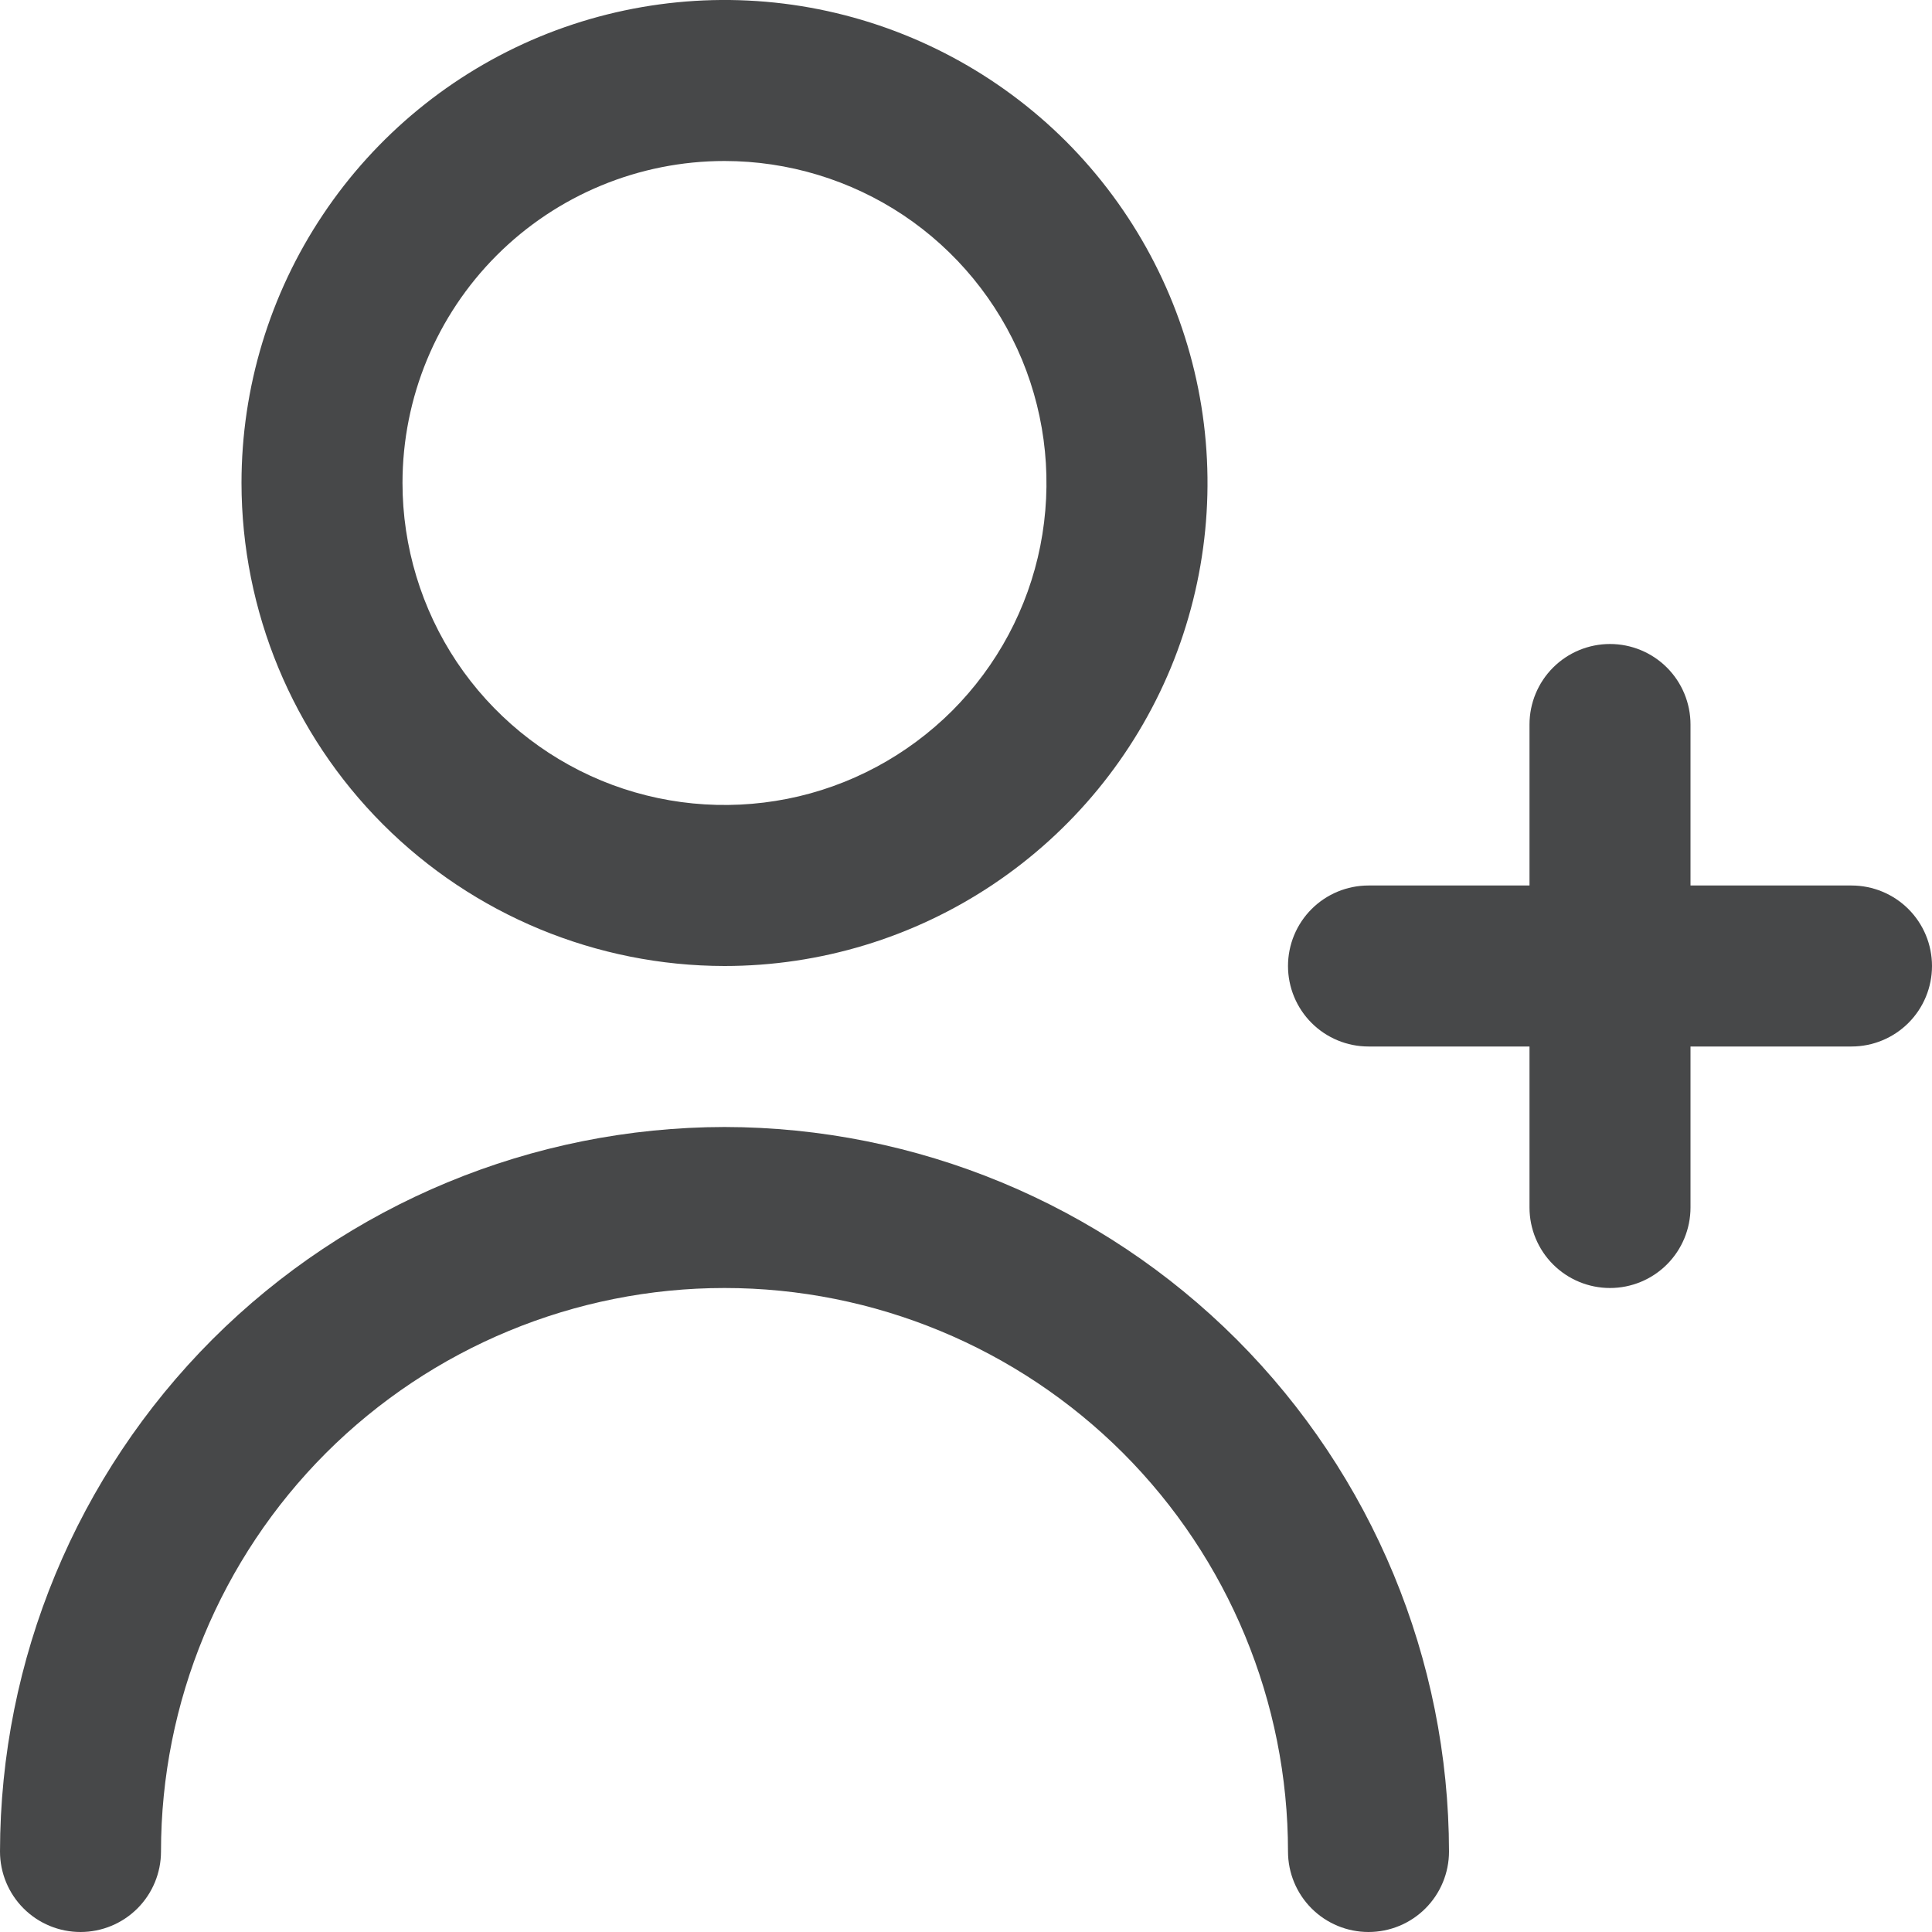 <svg width="15" height="15" viewBox="0 0 15 15" fill="none" xmlns="http://www.w3.org/2000/svg">
<g clip-path="url(#clip0_23_7)">
<path d="M14.375 6.875H13.125V5.625C13.125 5.459 13.059 5.3 12.942 5.183C12.825 5.066 12.666 5 12.5 5C12.334 5 12.175 5.066 12.058 5.183C11.941 5.3 11.875 5.459 11.875 5.625V6.875H10.625C10.459 6.875 10.3 6.941 10.183 7.058C10.066 7.175 10 7.334 10 7.5C10 7.666 10.066 7.825 10.183 7.942C10.3 8.059 10.459 8.125 10.625 8.125H11.875V9.375C11.875 9.541 11.941 9.7 12.058 9.817C12.175 9.934 12.334 10 12.5 10C12.666 10 12.825 9.934 12.942 9.817C13.059 9.7 13.125 9.541 13.125 9.375V8.125H14.375C14.541 8.125 14.7 8.059 14.817 7.942C14.934 7.825 15 7.666 15 7.5C15 7.334 14.934 7.175 14.817 7.058C14.7 6.941 14.541 6.875 14.375 6.875Z" fill="#474849"/>
<path d="M5.625 7.5C6.367 7.5 7.092 7.28 7.708 6.868C8.325 6.456 8.806 5.87 9.09 5.185C9.373 4.5 9.448 3.746 9.303 3.018C9.158 2.291 8.801 1.623 8.277 1.098C7.752 0.574 7.084 0.217 6.357 0.072C5.629 -0.073 4.875 0.002 4.19 0.285C3.505 0.569 2.919 1.05 2.507 1.667C2.095 2.283 1.875 3.008 1.875 3.75C1.876 4.744 2.271 5.698 2.974 6.401C3.677 7.104 4.631 7.499 5.625 7.5ZM5.625 1.25C6.119 1.25 6.603 1.397 7.014 1.671C7.425 1.946 7.745 2.336 7.935 2.793C8.124 3.25 8.173 3.753 8.077 4.238C7.981 4.723 7.742 5.168 7.393 5.518C7.043 5.867 6.598 6.106 6.113 6.202C5.628 6.298 5.125 6.249 4.668 6.06C4.211 5.87 3.821 5.55 3.546 5.139C3.272 4.728 3.125 4.244 3.125 3.75C3.125 3.087 3.388 2.451 3.857 1.982C4.326 1.513 4.962 1.25 5.625 1.25V1.25Z" fill="#474849"/>
<path d="M5.625 8.75C4.134 8.752 2.704 9.345 1.649 10.399C0.595 11.454 0.002 12.884 0 14.375C0 14.541 0.066 14.7 0.183 14.817C0.3 14.934 0.459 15 0.625 15C0.791 15 0.95 14.934 1.067 14.817C1.184 14.7 1.25 14.541 1.25 14.375C1.25 13.215 1.711 12.102 2.531 11.281C3.352 10.461 4.465 10 5.625 10C6.785 10 7.898 10.461 8.719 11.281C9.539 12.102 10 13.215 10 14.375C10 14.541 10.066 14.7 10.183 14.817C10.3 14.934 10.459 15 10.625 15C10.791 15 10.95 14.934 11.067 14.817C11.184 14.7 11.25 14.541 11.25 14.375C11.248 12.884 10.655 11.454 9.601 10.399C8.546 9.345 7.116 8.752 5.625 8.75V8.75Z" fill="#474849"/>
</g>
<defs>
<clipPath id="clip0_23_7">
<rect width="15" height="15" fill="white"/>
</clipPath>
</defs>
</svg>
